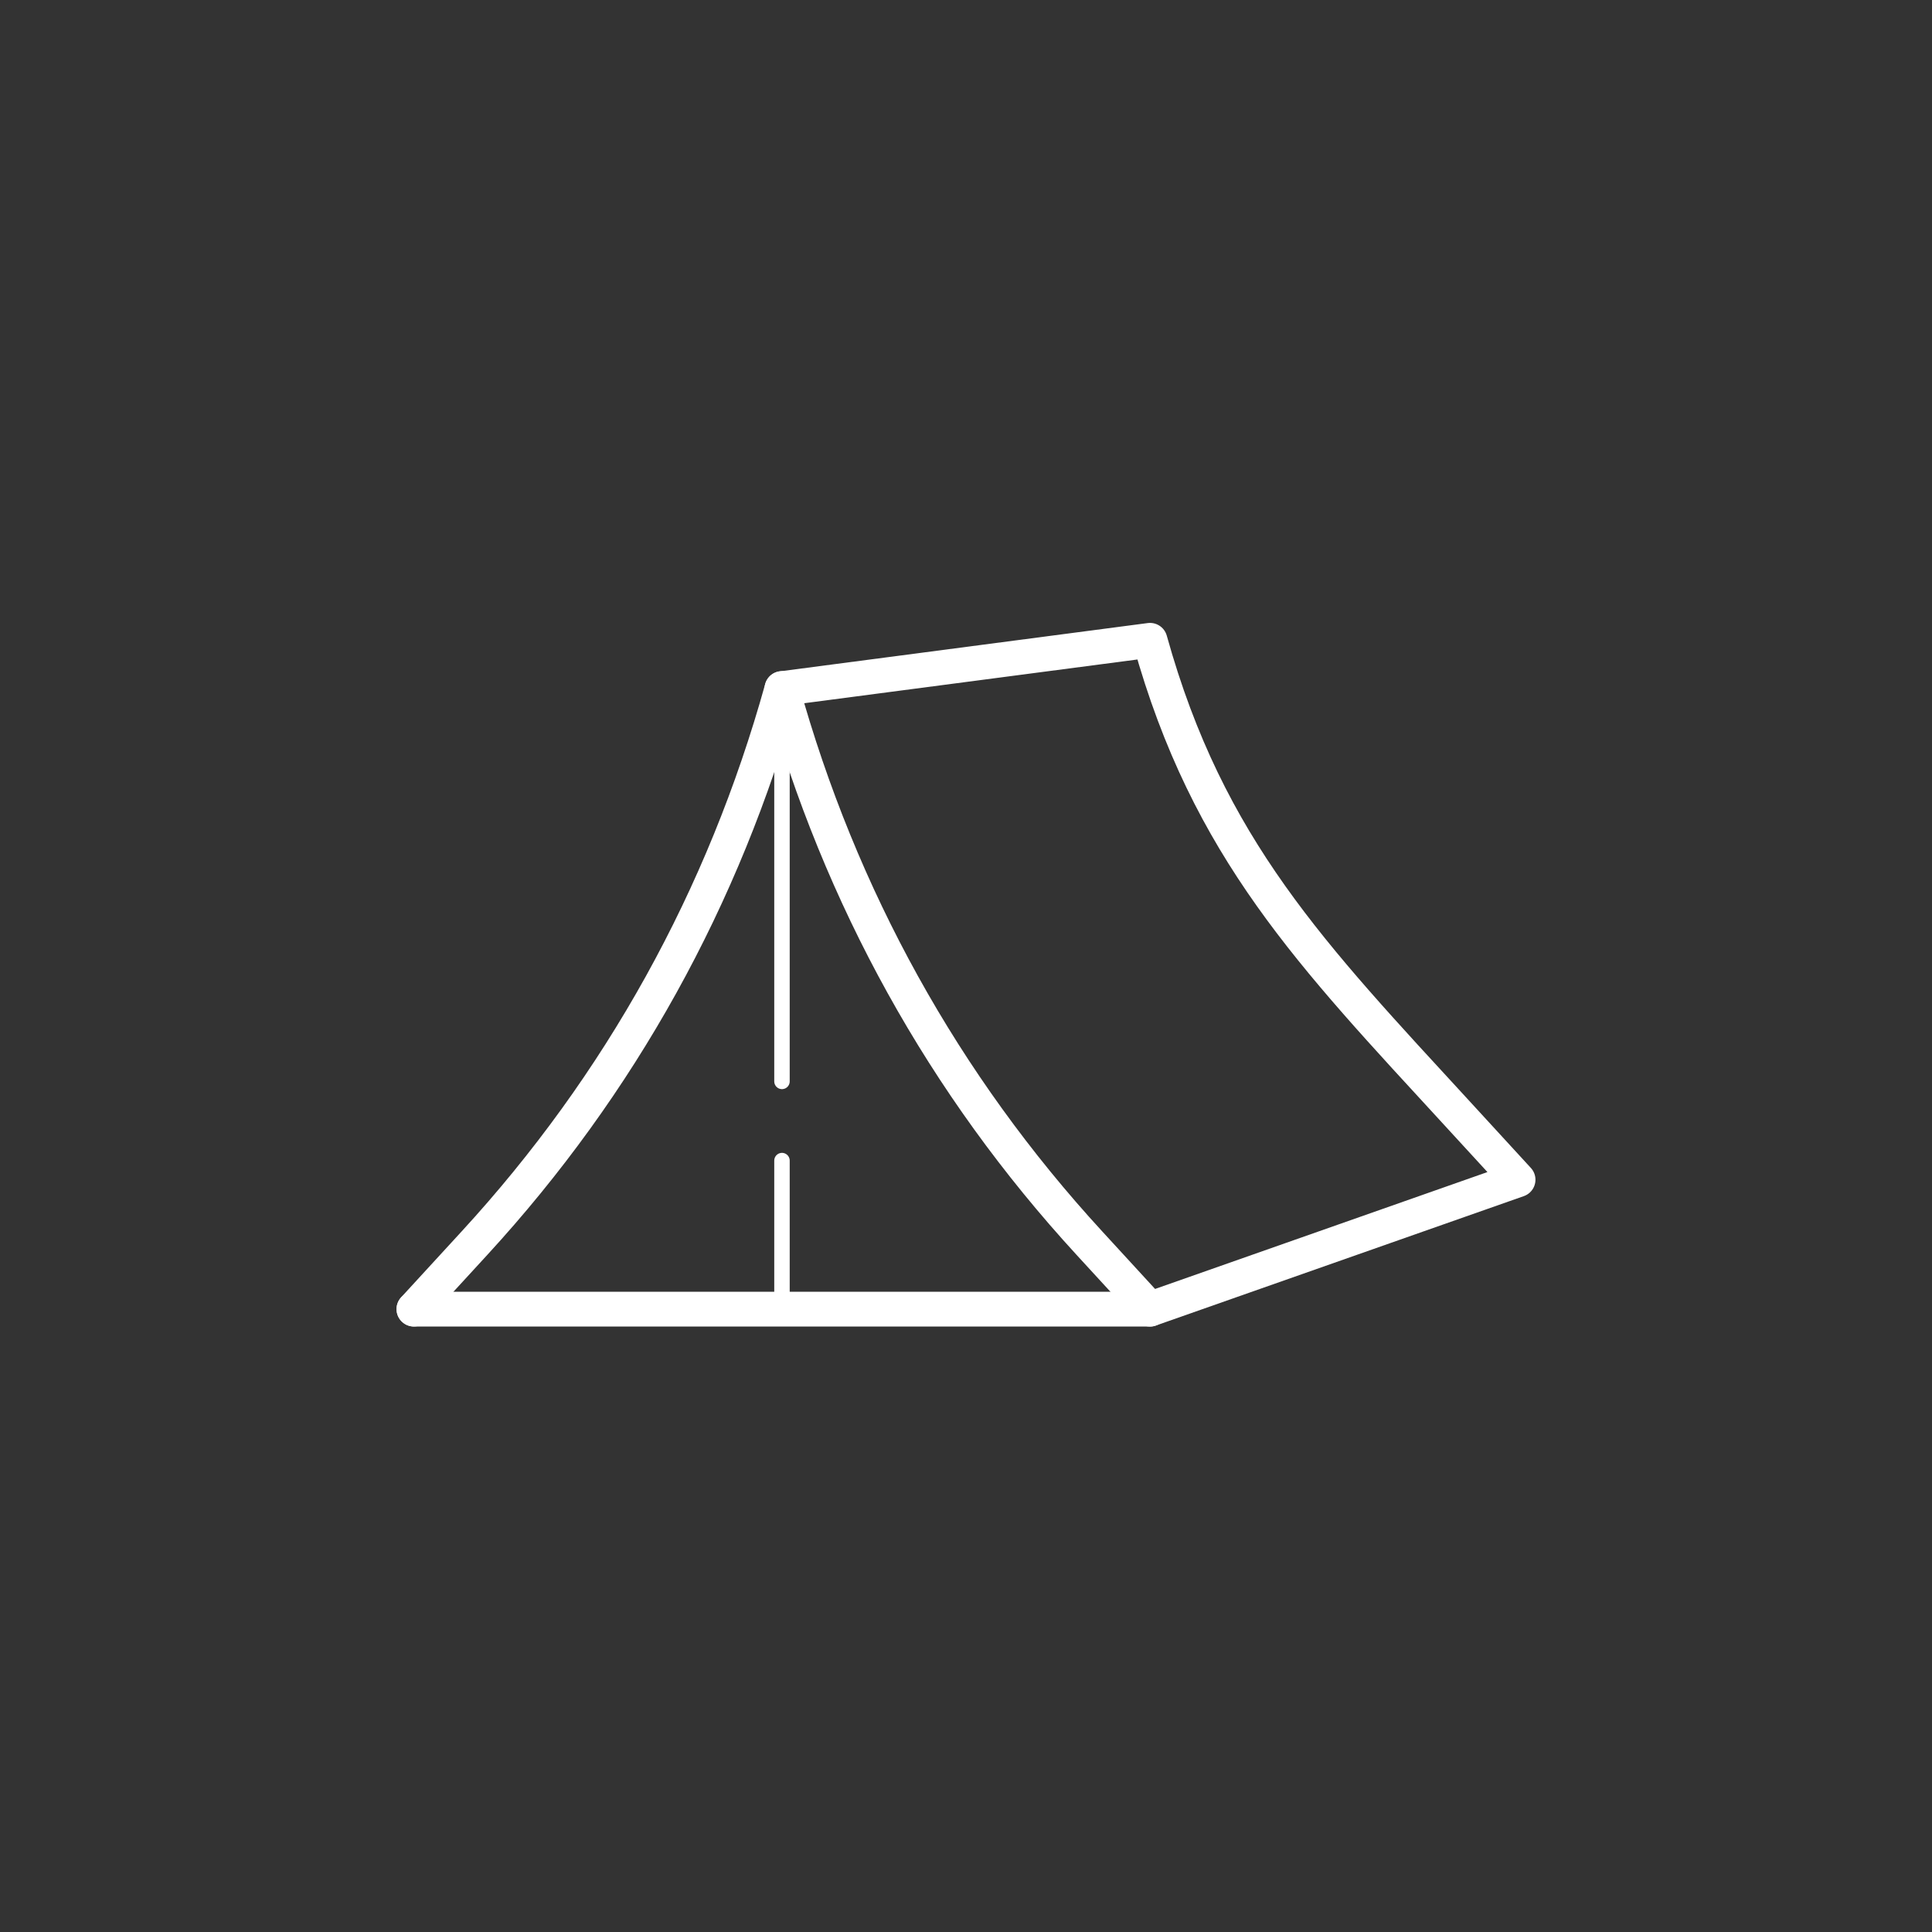 <svg id="Layer_1" data-name="Layer 1" xmlns="http://www.w3.org/2000/svg" viewBox="0 0 1000 1000"><rect x="0" y="0" width="1000" height="1000" fill="#333333" stroke="none"/><defs><style>.cls-1,.cls-2{fill:none;stroke:#fff;stroke-linecap:round;stroke-linejoin:round;}.cls-1{stroke-width:18px;}.cls-2{stroke-width:8px;}</style></defs><title>Tent-white</title><path class="cls-1" d="M785.75,610.62l-31.4-34.2c-75.32-82-129.05-137-159.1-245h0l-190.5,25h0c30.05,108.07,83.77,205,159.1,287l31.4,34.2Z"/><path class="cls-1" d="M404.75,356.38h0c-30.05,108.07-83.78,205-159.1,287l-31.4,34.2"/><line class="cls-1" x1="214.25" y1="677.62" x2="595.25" y2="677.62"/><line class="cls-2" x1="404.75" y1="600.72" x2="404.75" y2="677.62"/><line class="cls-2" x1="404.75" y1="356.38" x2="404.75" y2="559.73"/></svg>